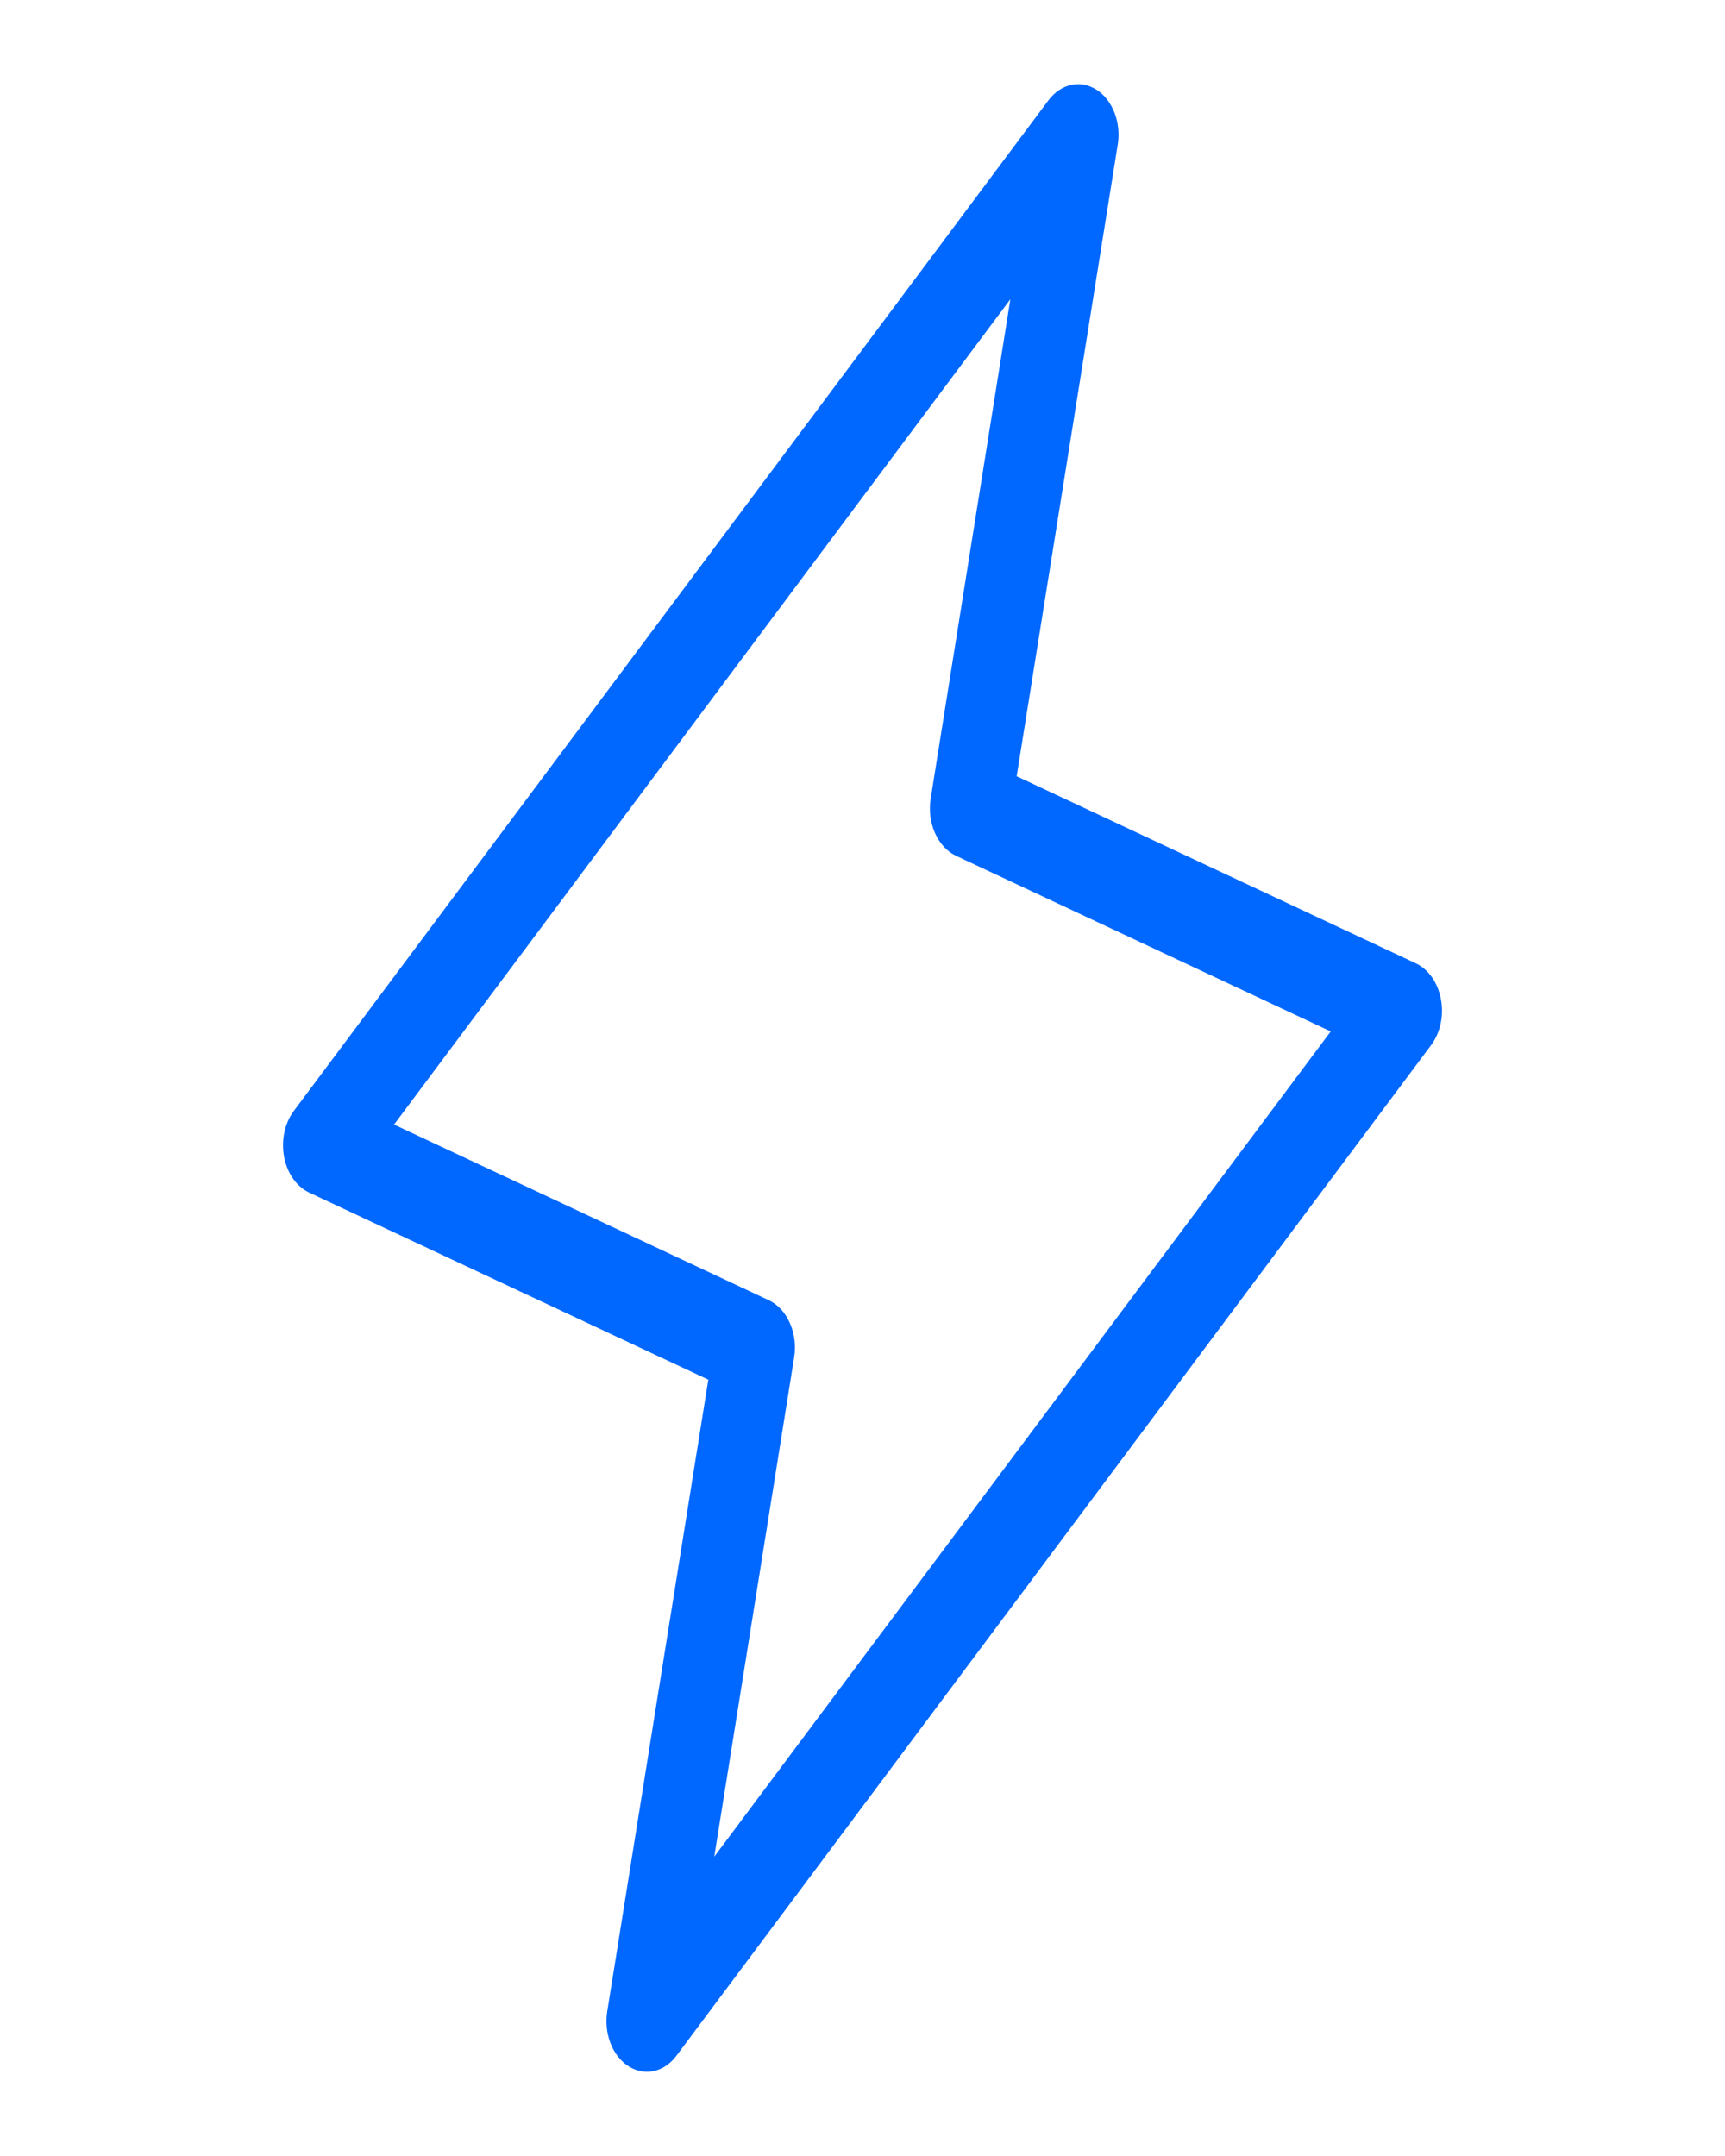 <svg width="32" height="40" viewBox="0 0 32 40" fill="none" xmlns="http://www.w3.org/2000/svg">
<path d="M26.73 18.536C26.702 18.386 26.645 18.247 26.564 18.131C26.482 18.015 26.379 17.926 26.264 17.872L18.86 14.402L20.735 2.683C20.767 2.483 20.746 2.275 20.675 2.092C20.604 1.908 20.487 1.758 20.342 1.665C20.197 1.572 20.032 1.54 19.871 1.575C19.71 1.611 19.563 1.71 19.451 1.859L5.452 20.609C5.367 20.722 5.307 20.859 5.275 21.008C5.244 21.157 5.242 21.313 5.27 21.463C5.298 21.613 5.355 21.752 5.437 21.868C5.518 21.984 5.621 22.072 5.737 22.127L13.14 25.597L11.265 37.316C11.233 37.516 11.254 37.723 11.325 37.907C11.396 38.091 11.513 38.241 11.658 38.334C11.764 38.402 11.881 38.437 12 38.438C12.103 38.438 12.205 38.411 12.3 38.36C12.394 38.308 12.479 38.233 12.549 38.139L26.549 19.389C26.633 19.276 26.693 19.14 26.725 18.991C26.757 18.842 26.758 18.686 26.73 18.536ZM13.25 34.447L14.732 25.184C14.767 24.966 14.739 24.739 14.652 24.545C14.566 24.35 14.427 24.2 14.26 24.122L7.31 20.864L18.743 5.552L17.265 14.816C17.23 15.034 17.258 15.261 17.345 15.455C17.431 15.65 17.57 15.8 17.736 15.878L24.686 19.136L13.25 34.447Z" fill="#0068FF"/>
</svg>
